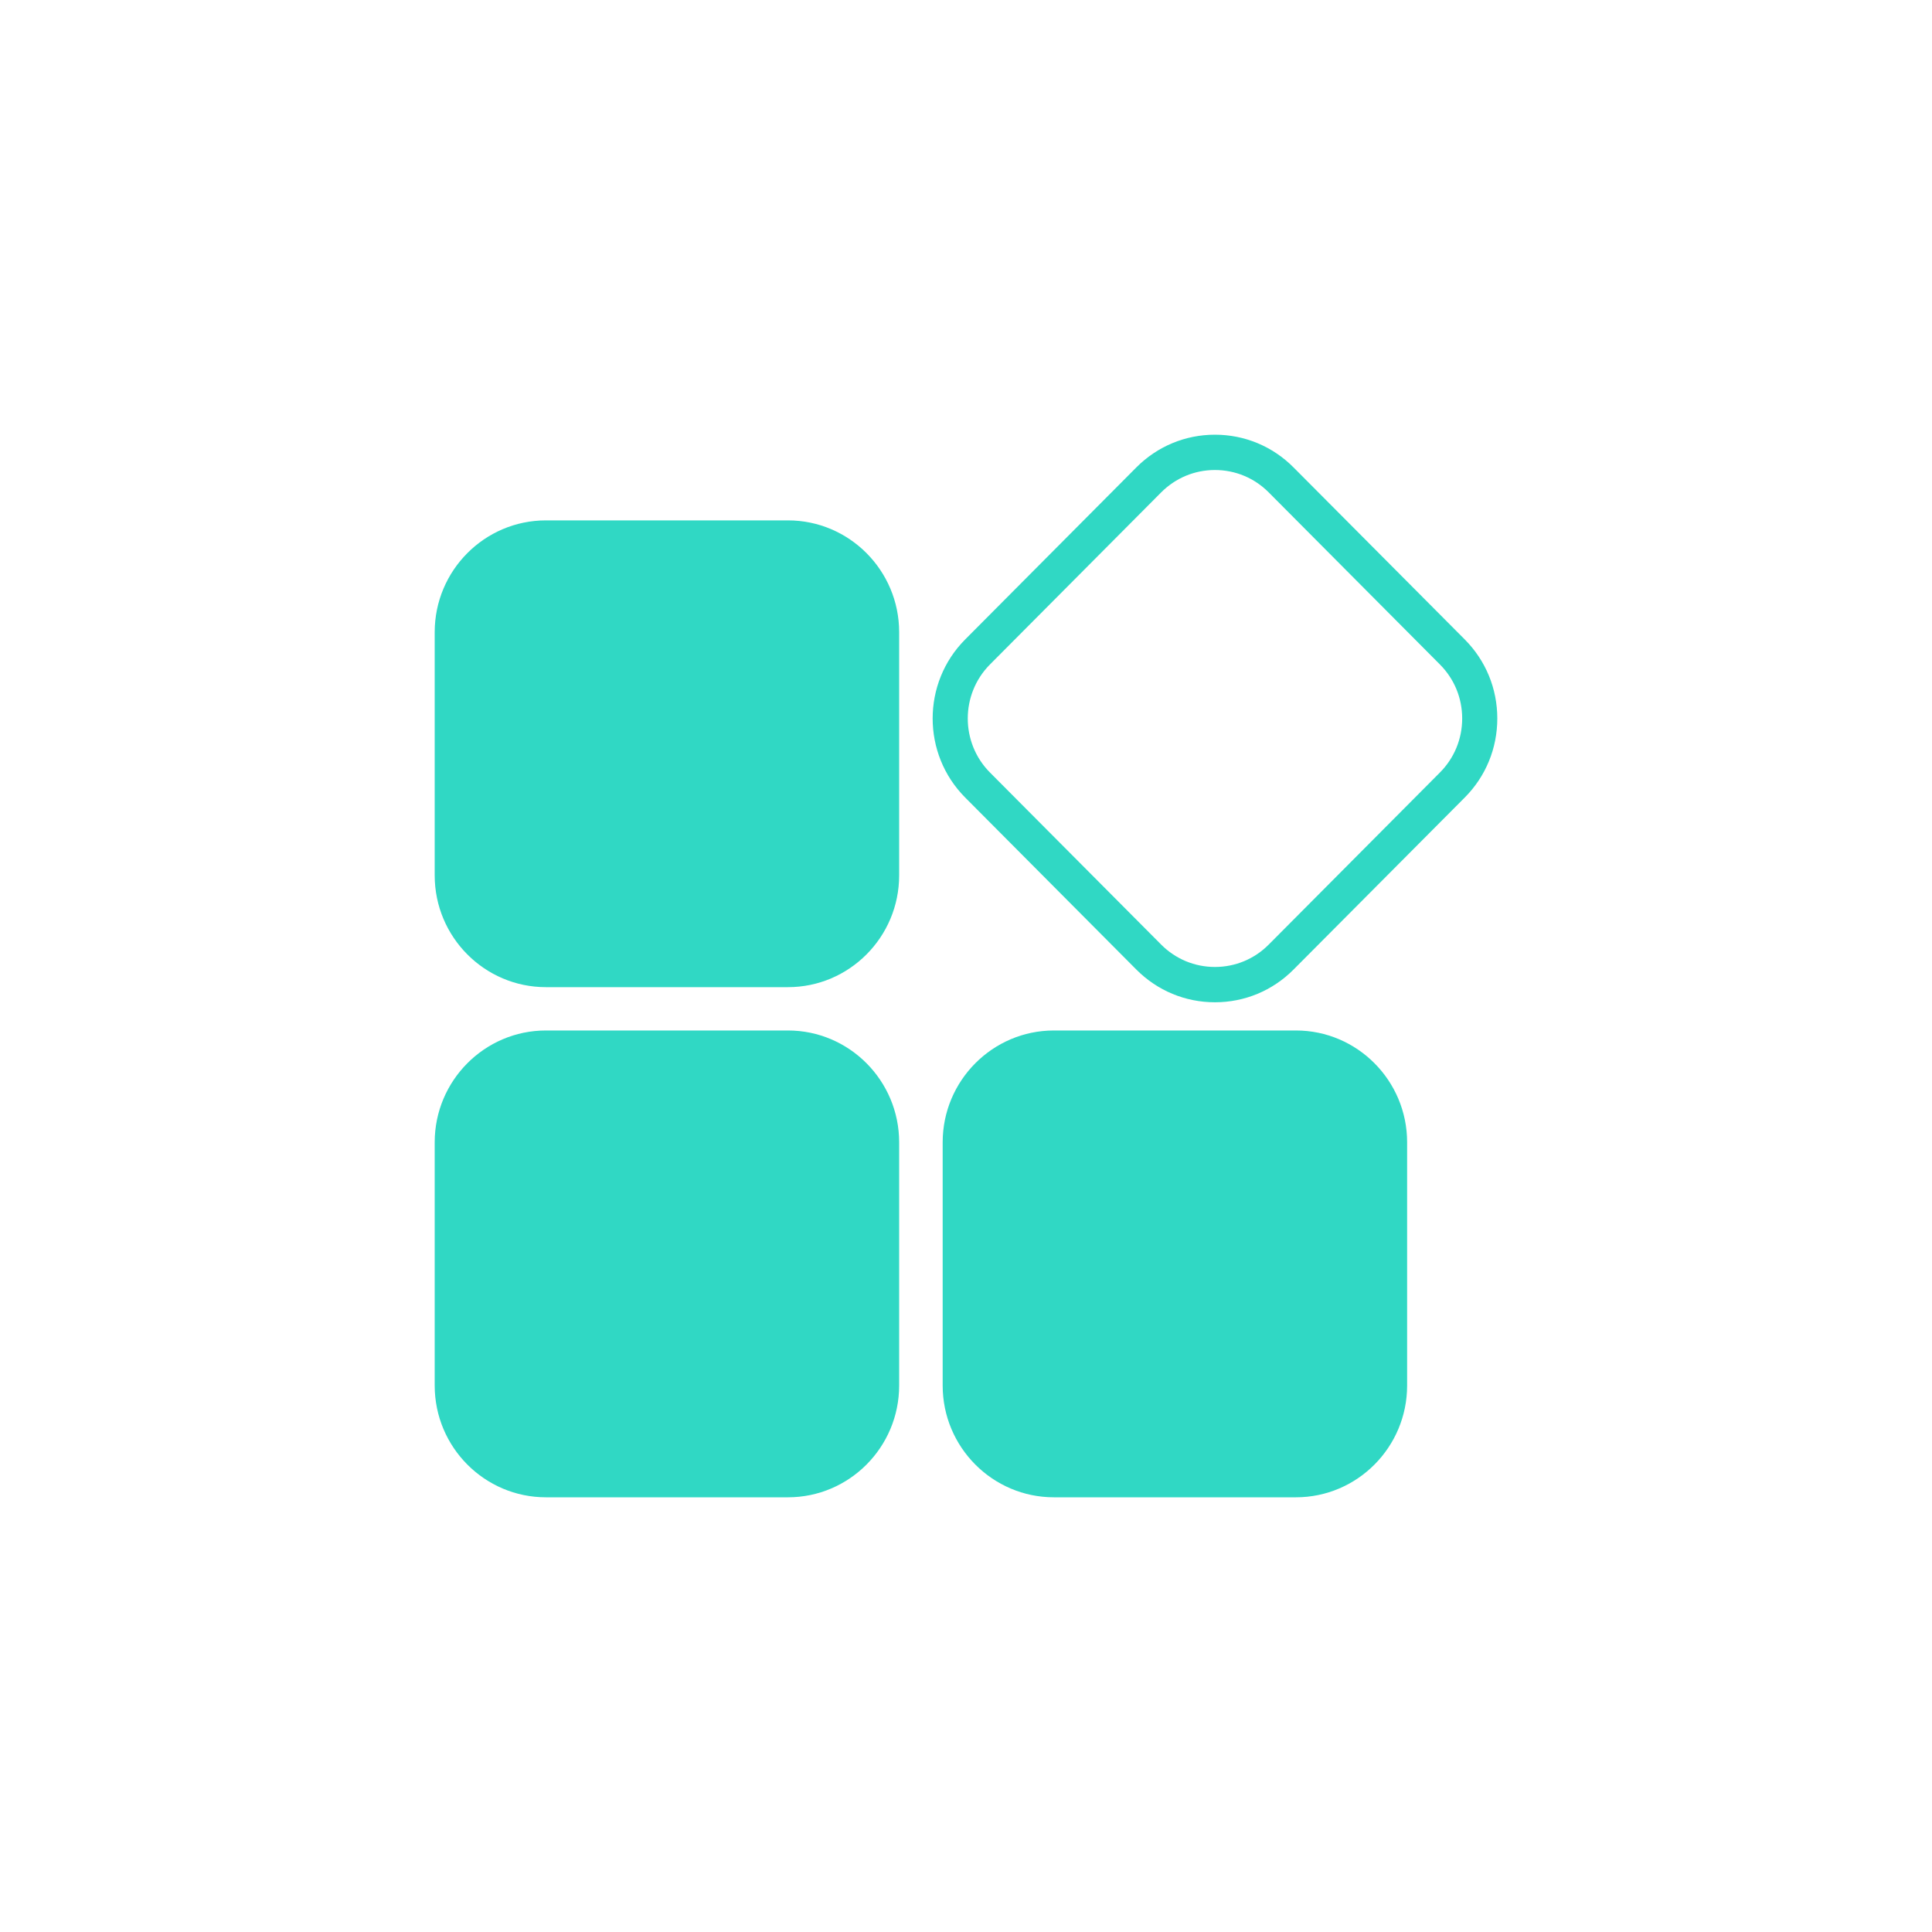 <svg width="40" height="40" viewBox="0 0 40 40" fill="none" xmlns="http://www.w3.org/2000/svg">
<path d="M16.314 10.774H11.303C10.033 10.774 9 11.812 9 13.088V18.124C9 19.4 10.033 20.438 11.303 20.438H16.314C17.583 20.438 18.616 19.4 18.616 18.124V13.088C18.616 11.812 17.583 10.774 16.314 10.774ZM16.314 21.335H11.303C10.033 21.335 9 22.374 9 23.65V28.686C9 29.962 10.033 31 11.303 31H16.314C17.583 31 18.616 29.962 18.616 28.686V23.65C18.616 22.374 17.583 21.335 16.314 21.335ZM30.326 13.239L26.782 9.678C26.348 9.241 25.769 9 25.154 9C24.539 9 23.961 9.241 23.526 9.678L19.983 13.239C19.085 14.141 19.085 15.609 19.983 16.512L23.526 20.073C23.961 20.51 24.539 20.751 25.154 20.751C25.769 20.751 26.348 20.51 26.782 20.073L30.326 16.512C30.761 16.075 31 15.493 31 14.875C31 14.257 30.761 13.676 30.326 13.239ZM29.811 15.995L26.268 19.556C25.971 19.855 25.575 20.02 25.154 20.02C24.733 20.02 24.338 19.855 24.04 19.556L20.497 15.995C19.883 15.378 19.883 14.373 20.497 13.756L24.04 10.195C24.338 9.896 24.733 9.731 25.154 9.731C25.575 9.731 25.971 9.896 26.268 10.195L29.811 13.756C30.109 14.055 30.273 14.452 30.273 14.875C30.273 15.298 30.109 15.696 29.811 15.995ZM26.831 21.335H21.82C20.55 21.335 19.517 22.374 19.517 23.65V28.686C19.517 29.962 20.55 31 21.82 31H26.831C28.1 31 29.133 29.962 29.133 28.686V23.65C29.133 22.374 28.1 21.335 26.831 21.335Z" fill="#30D8C4"/>
</svg>
